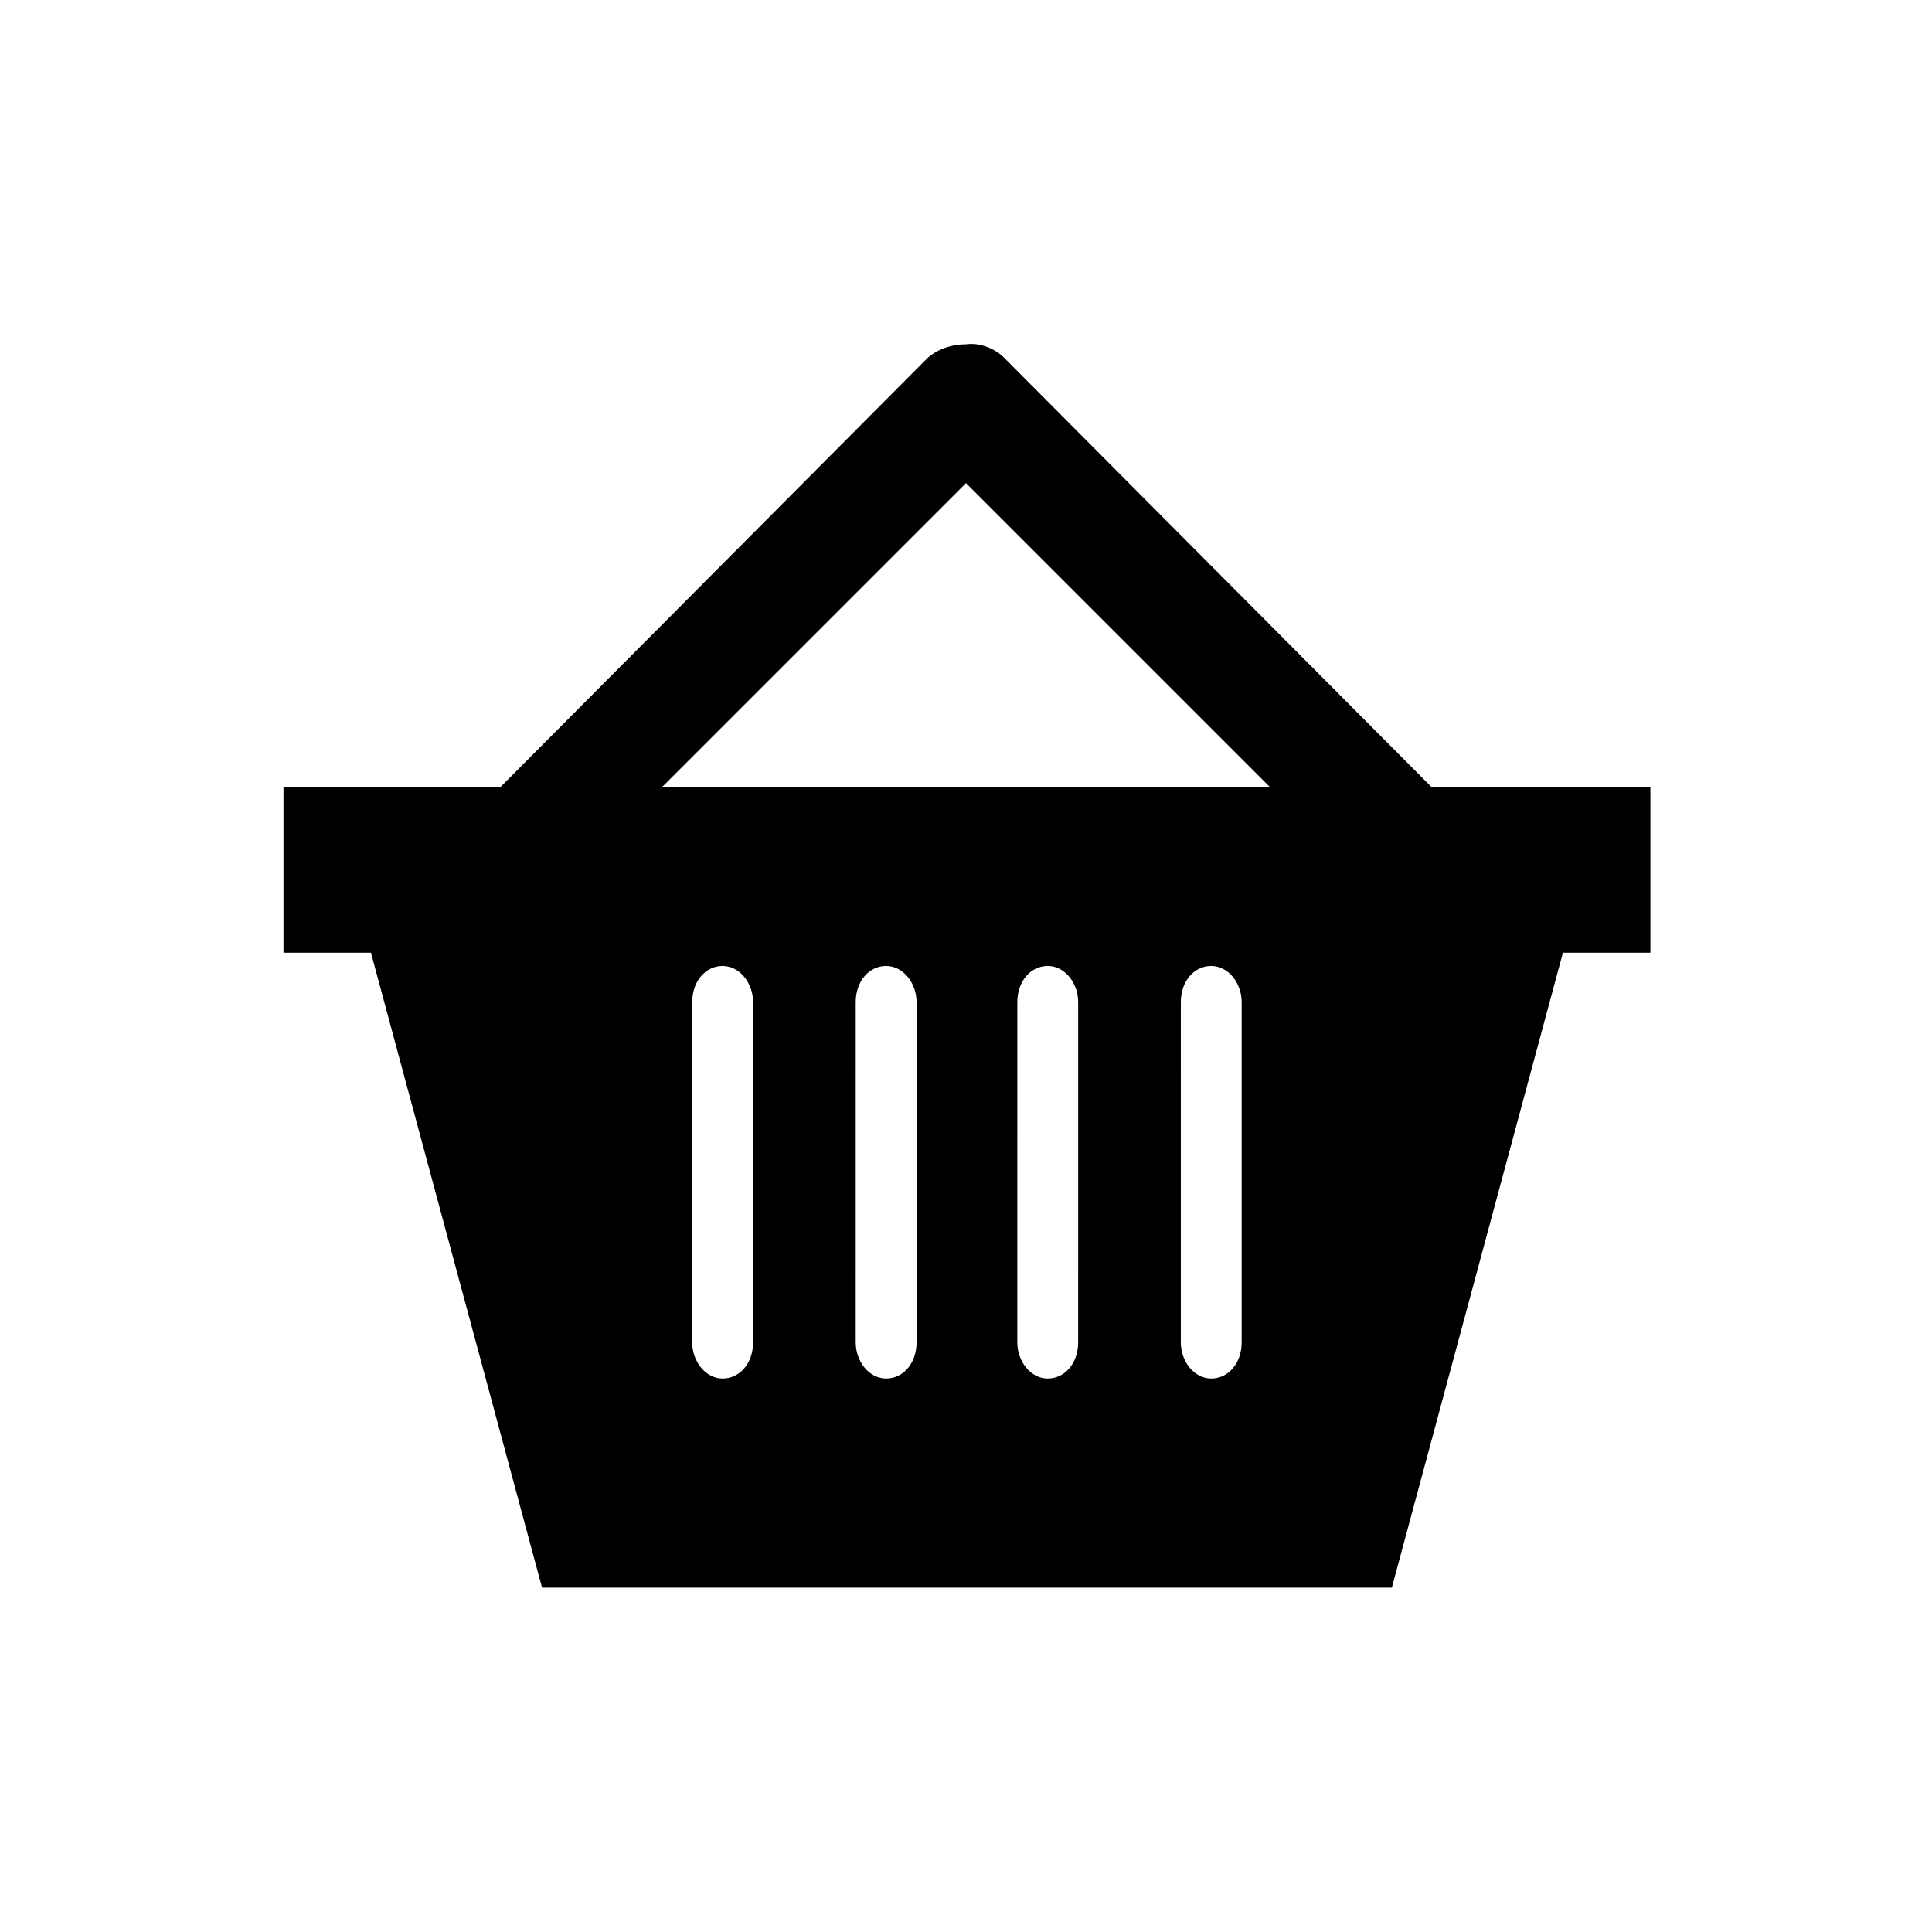 <?xml version="1.0" encoding="UTF-8"?>
<!-- The Best Svg Icon site in the world: iconSvg.co, Visit us! https://iconsvg.co -->
<svg fill="#000000" width="800px" height="800px" version="1.1" viewBox="144 144 512 512" xmlns="http://www.w3.org/2000/svg">
 <path d="m523.43 352.64-113.36-113.86c-2.519-2.519-6.551-4.031-10.078-3.527-3.527 0-7.055 1.008-10.078 3.527l-113.35 113.86h-57.434v43.832h23.176l45.344 168.27h225.2l45.344-168.27h23.176v-43.832zm-179.86 147.11c0 5.543-3.527 9.574-8.062 9.574-4.535 0-8.062-4.535-8.062-9.574l0.004-90.184c0-5.543 3.527-9.574 8.062-9.574 4.535 0 8.062 4.535 8.062 9.574zm43.328 0c0 5.543-3.527 9.574-8.062 9.574-4.535 0-8.062-4.535-8.062-9.574l0.004-90.184c0-5.543 3.527-9.574 8.062-9.574s8.062 4.535 8.062 9.574zm42.824 0c0 5.543-3.527 9.574-8.062 9.574s-8.062-4.535-8.062-9.574l0.004-90.184c0-5.543 3.527-9.574 8.062-9.574 4.535 0 8.062 4.535 8.062 9.574zm43.328 0c0 5.543-3.527 9.574-8.062 9.574-4.535 0-8.062-4.535-8.062-9.574l0.004-90.184c0-5.543 3.527-9.574 8.062-9.574 4.535 0 8.062 4.535 8.062 9.574zm-153.66-147.11 80.609-80.609 80.609 80.609z"/>
</svg>